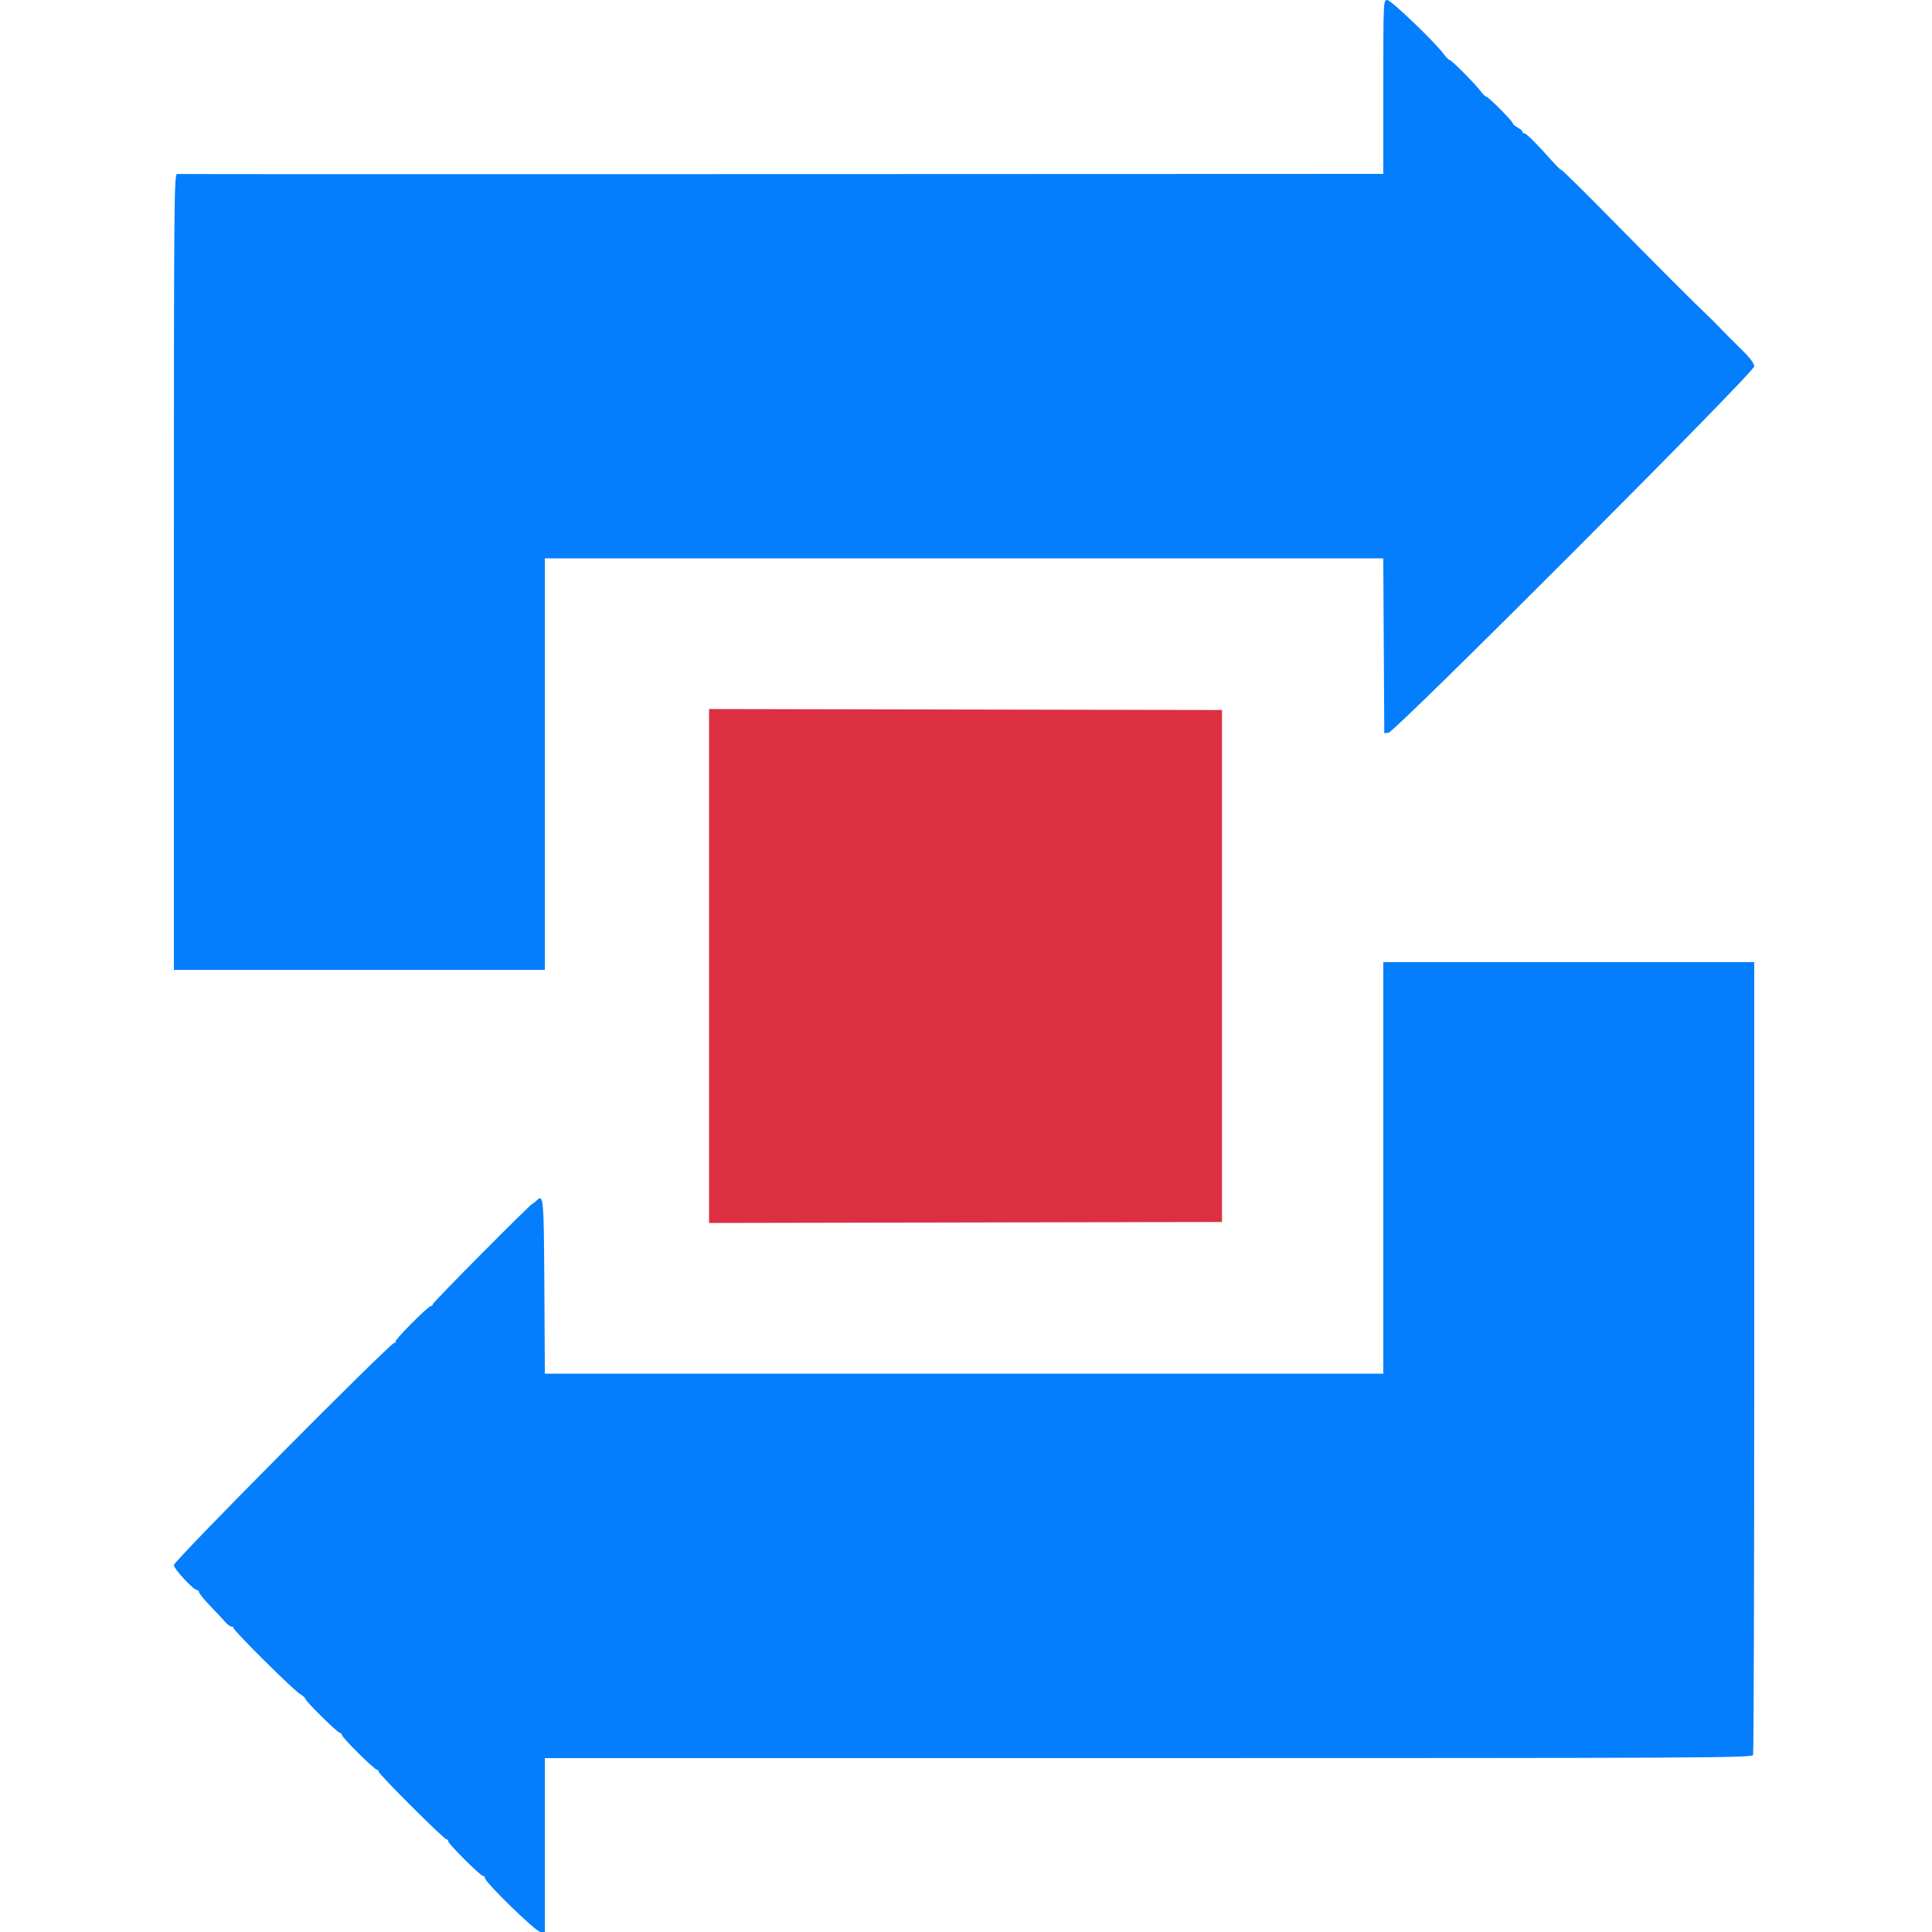 <svg xmlns="http://www.w3.org/2000/svg" version="1.1" xmlns:xlink="http://www.w3.org/1999/xlink" xmlns:svgjs="http://svgjs.com/svgjs" width="400" height="400" xmlns:rfg="http://realfavicongenerator.net/rfg"><svg id="SvgjsSvg1006" version="1.1" xmlns="http://www.w3.org/2000/svg" xmlns:xlink="http://www.w3.org/1999/xlink" width="400" height="400" viewBox="0, 0, 400,400"><g id="SvgjsG1005"><path id="SvgjsPath1004" d="M286.400 18.000 L 286.400 36.000 161.900 36.046 C 93.425 36.071,37.085 36.060,36.700 36.021 C 36.035 35.953,36.000 40.114,36.000 118.375 L 36.000 200.800 74.400 200.800 L 112.800 200.800 112.800 158.200 L 112.800 115.600 199.596 115.600 L 286.392 115.600 286.496 133.700 L 286.600 151.800 287.468 151.710 C 288.819 151.571,363.200 77.064,363.200 75.851 C 363.200 75.206,362.245 73.983,360.158 71.955 C 358.486 70.330,356.641 68.480,356.058 67.844 C 355.476 67.208,354.214 65.948,353.254 65.044 C 350.816 62.749,343.389 55.313,332.687 44.450 C 327.675 39.362,323.444 35.200,323.285 35.200 C 323.126 35.200,322.187 34.288,321.198 33.173 C 318.163 29.752,315.998 27.600,315.589 27.600 C 315.375 27.600,315.200 27.450,315.200 27.268 C 315.200 27.085,314.750 26.694,314.200 26.400 C 313.650 26.106,313.200 25.712,313.200 25.525 C 313.200 25.098,308.127 20.000,307.702 20.000 C 307.530 20.000,307.032 19.518,306.595 18.928 C 305.457 17.393,300.500 12.400,300.114 12.400 C 299.936 12.400,299.432 11.906,298.995 11.301 C 297.201 8.822,288.007 0.000,287.218 0.000 C 286.406 0.000,286.400 0.137,286.400 18.000 M286.400 241.800 L 286.400 284.400 199.604 284.400 L 112.808 284.400 112.704 266.333 C 112.597 247.797,112.535 247.122,111.075 248.582 C 110.735 248.922,110.373 249.200,110.270 249.200 C 109.904 249.200,89.600 269.656,89.600 270.024 C 89.600 270.231,89.427 270.400,89.215 270.400 C 88.650 270.400,81.609 277.476,81.892 277.759 C 82.025 277.892,81.923 278.000,81.666 278.000 C 80.816 278.000,36.000 323.165,36.000 324.022 C 36.000 324.830,40.043 329.200,40.791 329.200 C 41.016 329.200,41.200 329.399,41.200 329.642 C 41.200 329.884,42.266 331.189,43.570 332.542 C 44.873 333.894,46.289 335.405,46.717 335.900 C 47.144 336.395,47.728 336.800,48.014 336.800 C 48.299 336.800,48.437 336.896,48.320 337.013 C 48.039 337.295,60.683 349.868,62.100 350.715 C 62.705 351.077,63.200 351.521,63.200 351.703 C 63.200 352.173,69.929 358.800,70.406 358.800 C 70.623 358.800,70.800 358.991,70.800 359.225 C 70.800 359.737,77.520 366.400,78.037 366.400 C 78.236 366.400,78.400 366.585,78.400 366.810 C 78.400 367.324,91.906 380.800,92.422 380.800 C 92.630 380.800,92.800 380.988,92.800 381.217 C 92.800 381.746,99.476 388.400,100.006 388.400 C 100.223 388.400,100.400 388.585,100.400 388.811 C 100.400 389.698,110.987 400.000,111.898 400.000 L 112.800 400.000 112.800 382.000 L 112.800 364.000 237.757 364.000 C 351.333 364.000,362.737 363.942,362.957 363.367 C 363.091 363.019,363.200 325.939,363.200 280.967 L 363.200 199.200 324.800 199.200 L 286.400 199.200 286.400 241.800 " stroke="none" fill="#047efc" fill-rule="evenodd"></path><path id="SvgjsPath1003" d="M146.800 200.000 L 146.800 253.203 199.900 253.101 L 253.000 253.000 253.000 200.000 L 253.000 147.000 199.900 146.899 L 146.800 146.797 146.800 200.000 " stroke="none" fill="#dc3042" fill-rule="evenodd"></path><path id="SvgjsPath1002" d="" stroke="none" fill="#3c54100" fill-rule="evenodd"></path><path id="SvgjsPath1001" d="" stroke="none" fill="#3c54100" fill-rule="evenodd"></path><path id="SvgjsPath1000" d="" stroke="none" fill="#3c54100" fill-rule="evenodd"></path></g></svg><style>@media (prefers-color-scheme: light) { :root { filter: none; } }
</style></svg>